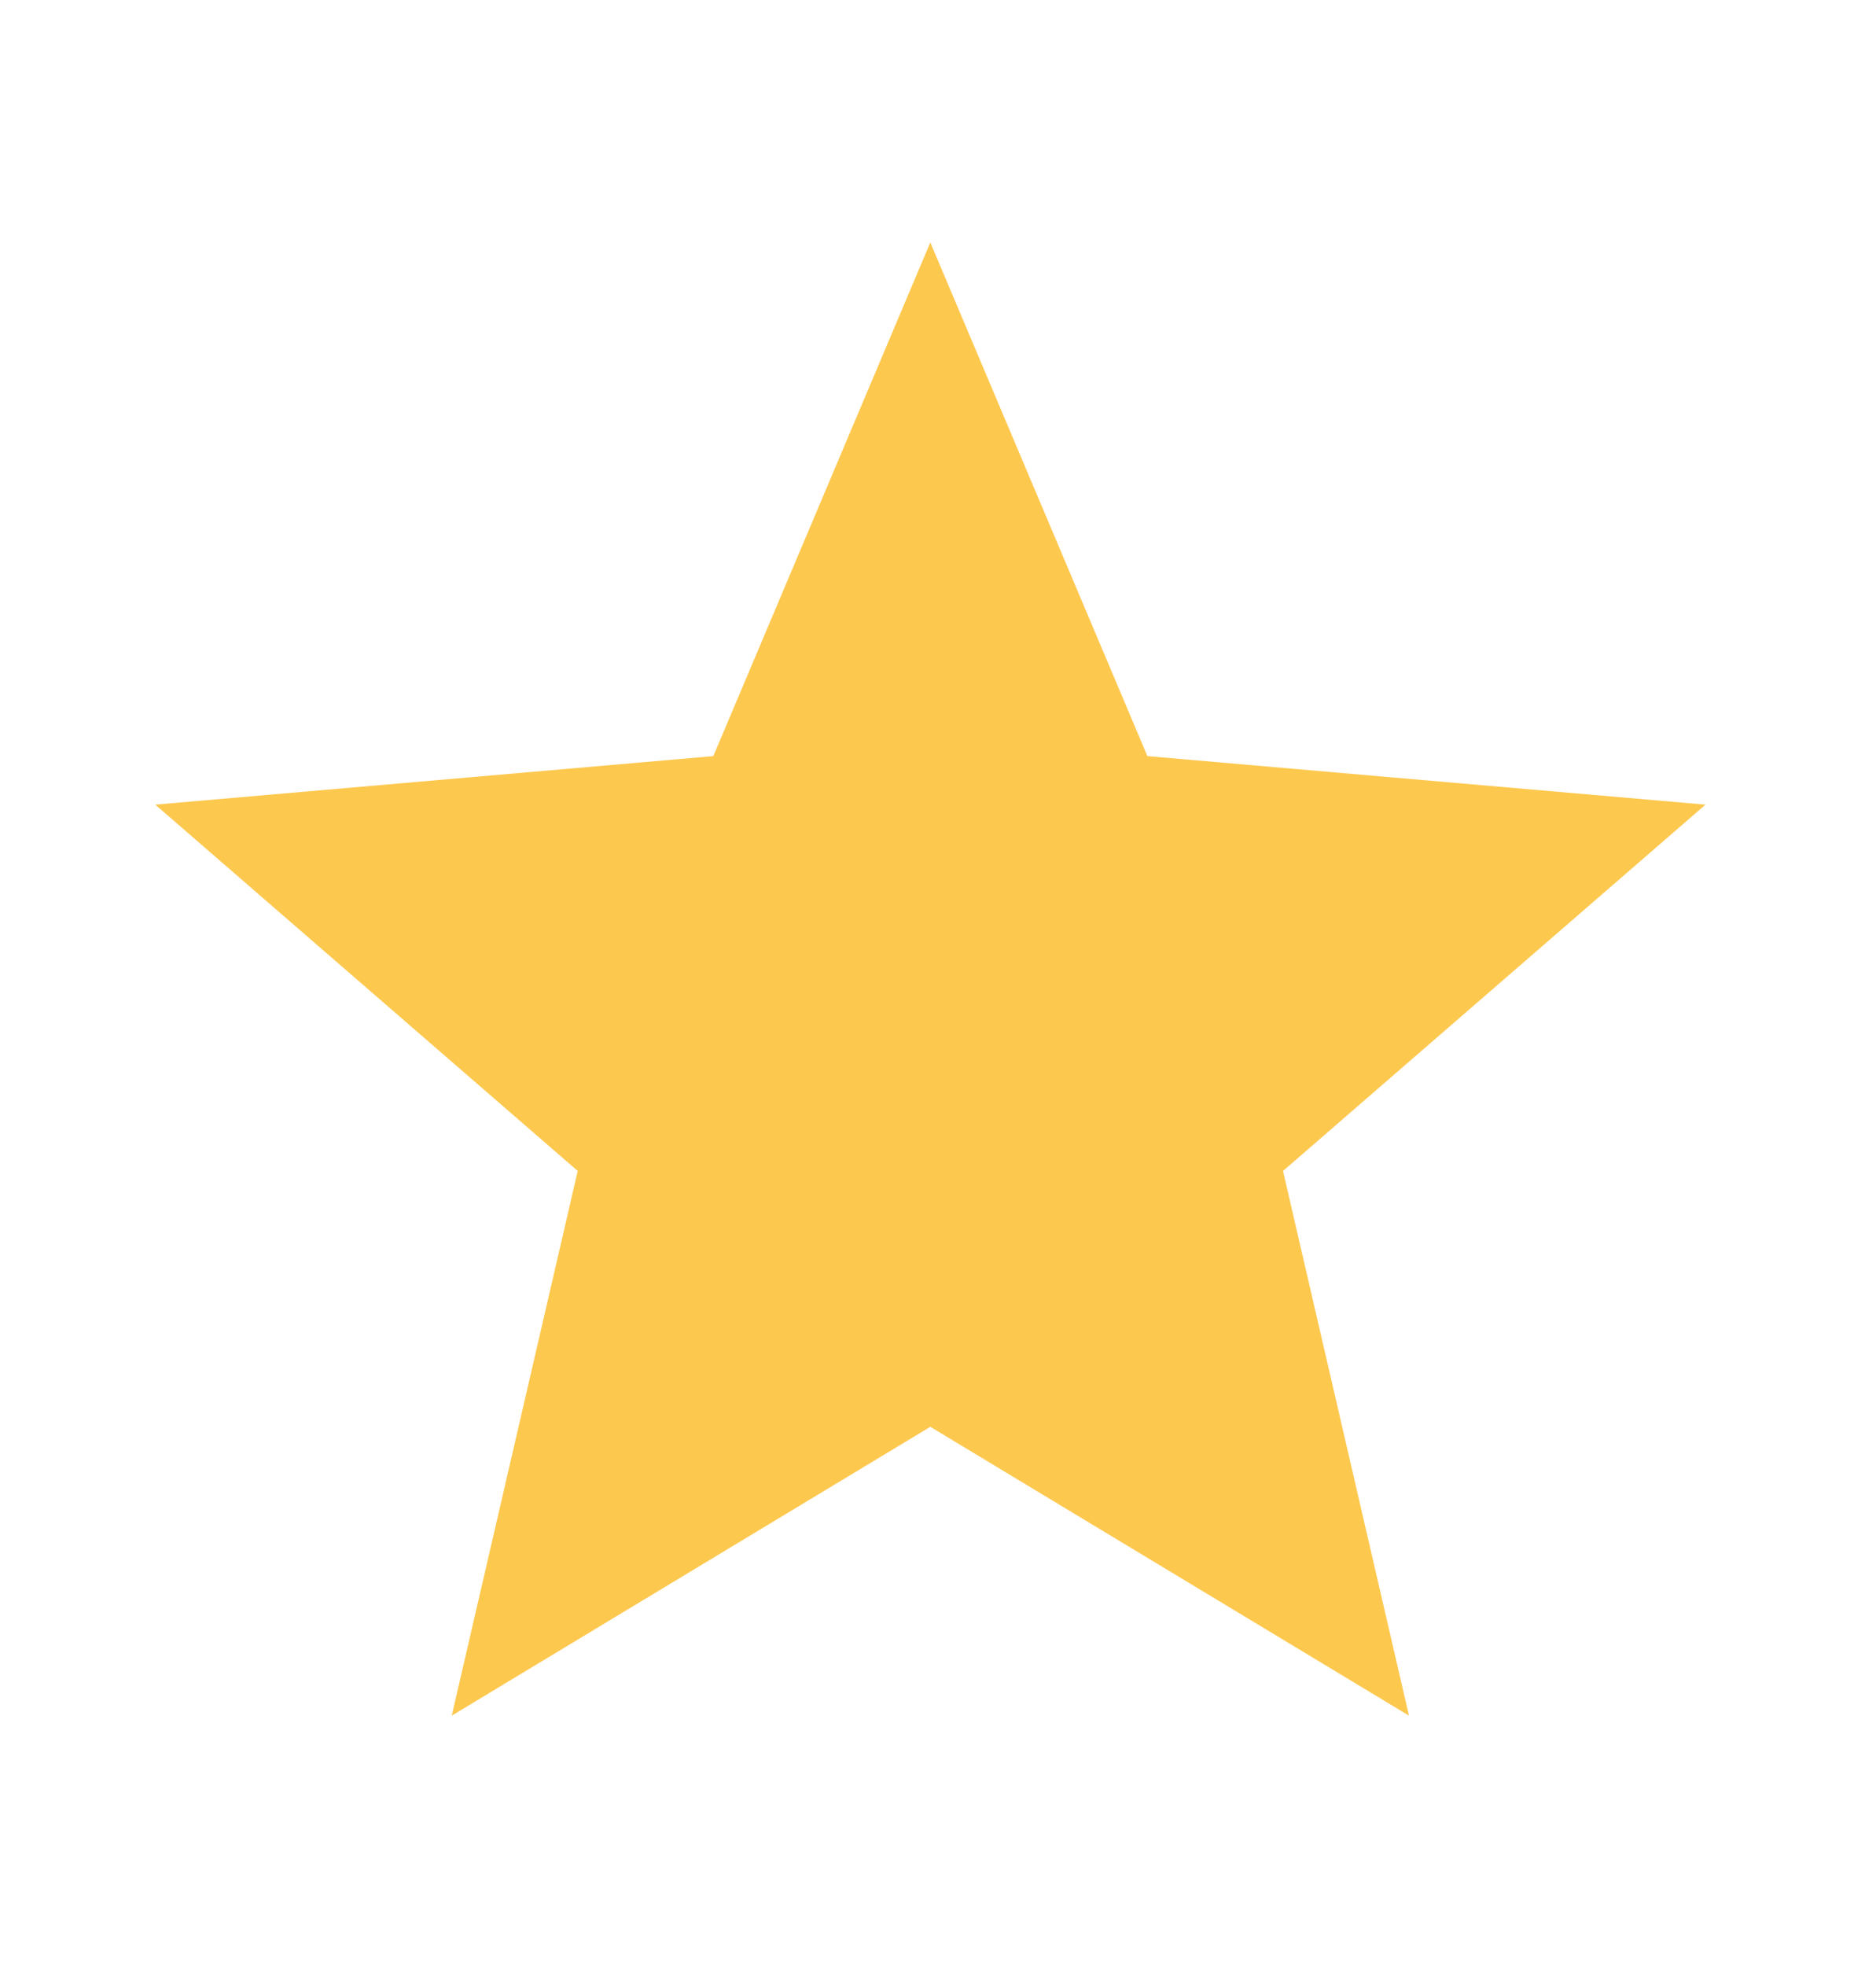 <svg width="21" height="22" viewBox="0 0 21 22" fill="none" xmlns="http://www.w3.org/2000/svg">
<path d="M5.057 19.198L6.467 13.103L1.738 9.004L7.985 8.461L10.414 2.713L12.844 8.461L19.091 9.004L14.362 13.103L15.772 19.198L10.414 15.966L5.057 19.198Z" fill="#FDC84E"/>
</svg>
